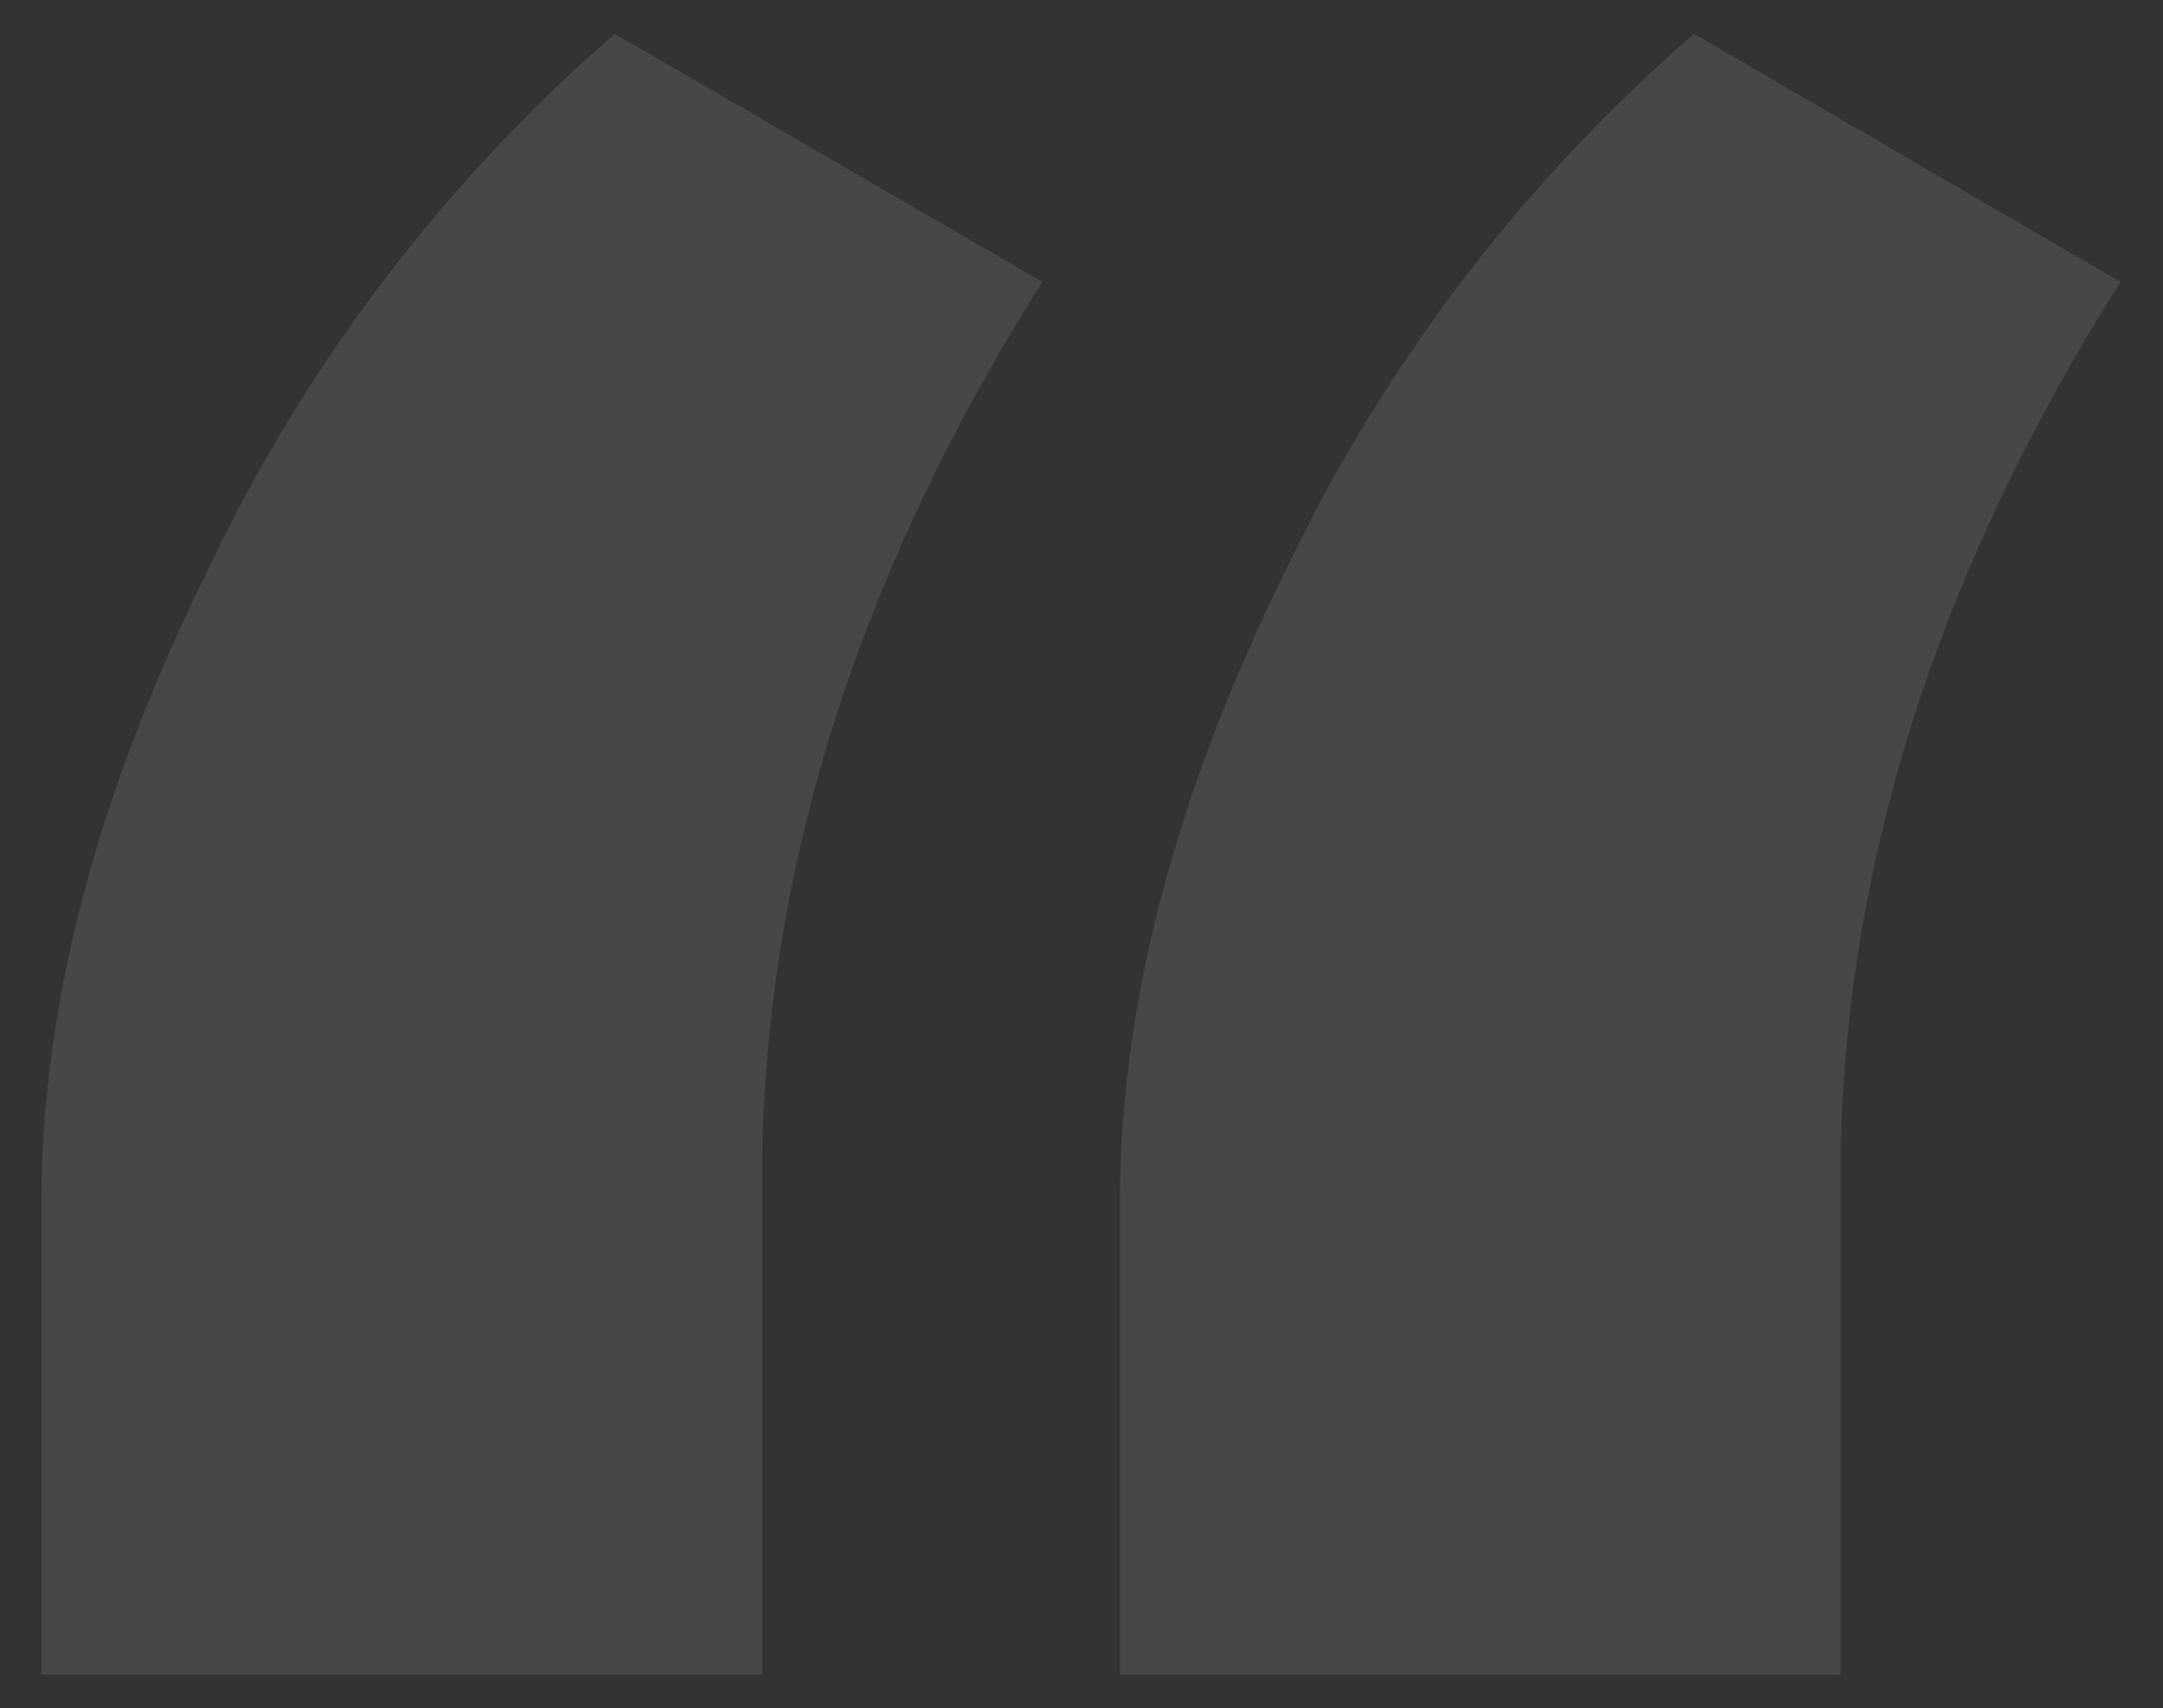 <svg id="Layer_1" data-name="Layer 1" xmlns="http://www.w3.org/2000/svg" viewBox="0 0 60.01 47.39"><rect x="0" y="0" width="60.01" height="47.39" fill="#333333" stroke="none"/><defs><style>.cls-1{opacity:0.1;}.cls-2{fill:#fff;}</style></defs><g class="cls-1"><path class="cls-2" d="M17.06.94,28.92,7.82q-7.5,11.87-7.77,24.07V46.46h-20V33.38q0-8.21,4.58-17.49A45.43,45.43,0,0,1,17.06.94ZM47,.94,58.83,7.82q-7.5,11.87-7.76,24.07V46.46h-20V33.38q0-8.21,4.57-17.49A45.57,45.57,0,0,1,47,.94Z"/></g></svg>